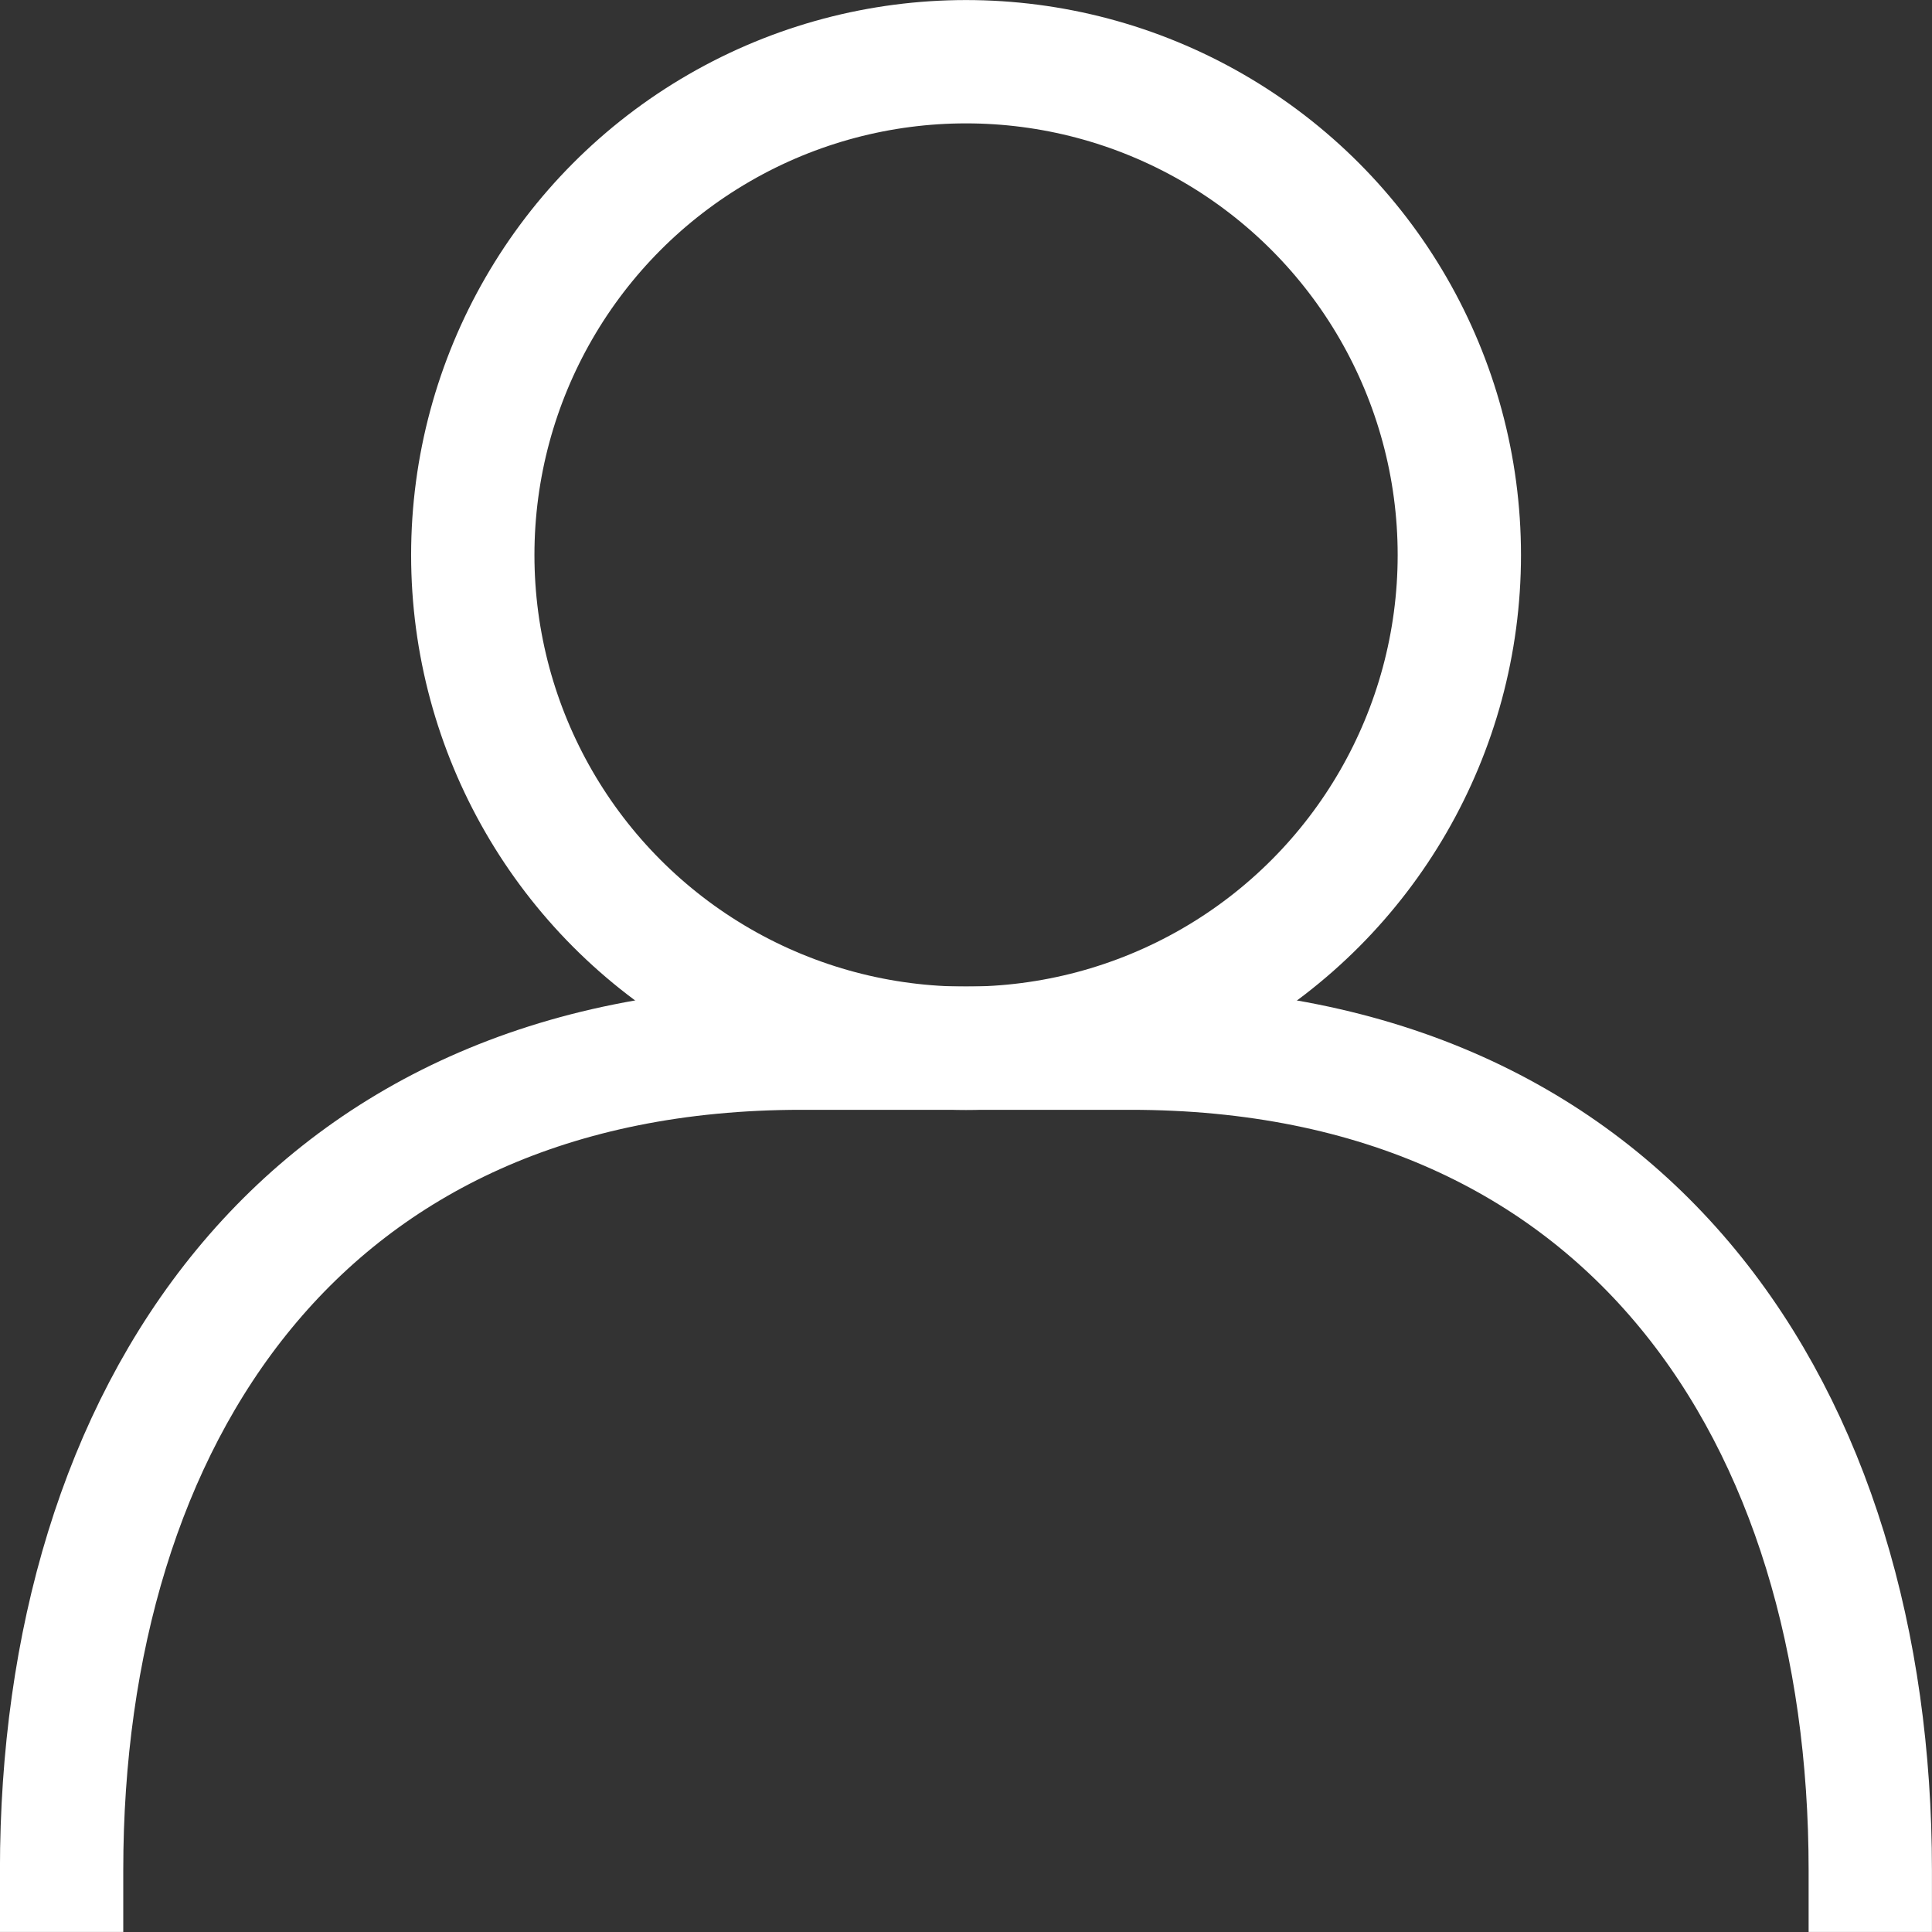 <svg xmlns="http://www.w3.org/2000/svg" viewBox="0 0 176.25 176.25"><rect x="0" y="0" width="176.25" height="176.25" fill="#333333" stroke="none"/><defs><style>.cls-1{fill:none;stroke:#ffffff;stroke-linecap:square;stroke-miterlimit:10;stroke-width:11.25px;}</style></defs><g id="Calque_2" data-name="Calque 2"><g id="_ÎÓÈ_1" data-name="—ÎÓÈ_1"><circle class="cls-1" cx="88.13" cy="50.63" r="45"/><path class="cls-1" d="M5.62,170.62c0-41.45,21.91-75,67.5-75h30c45.6,0,67.5,33.55,67.5,75"/></g></g></svg>